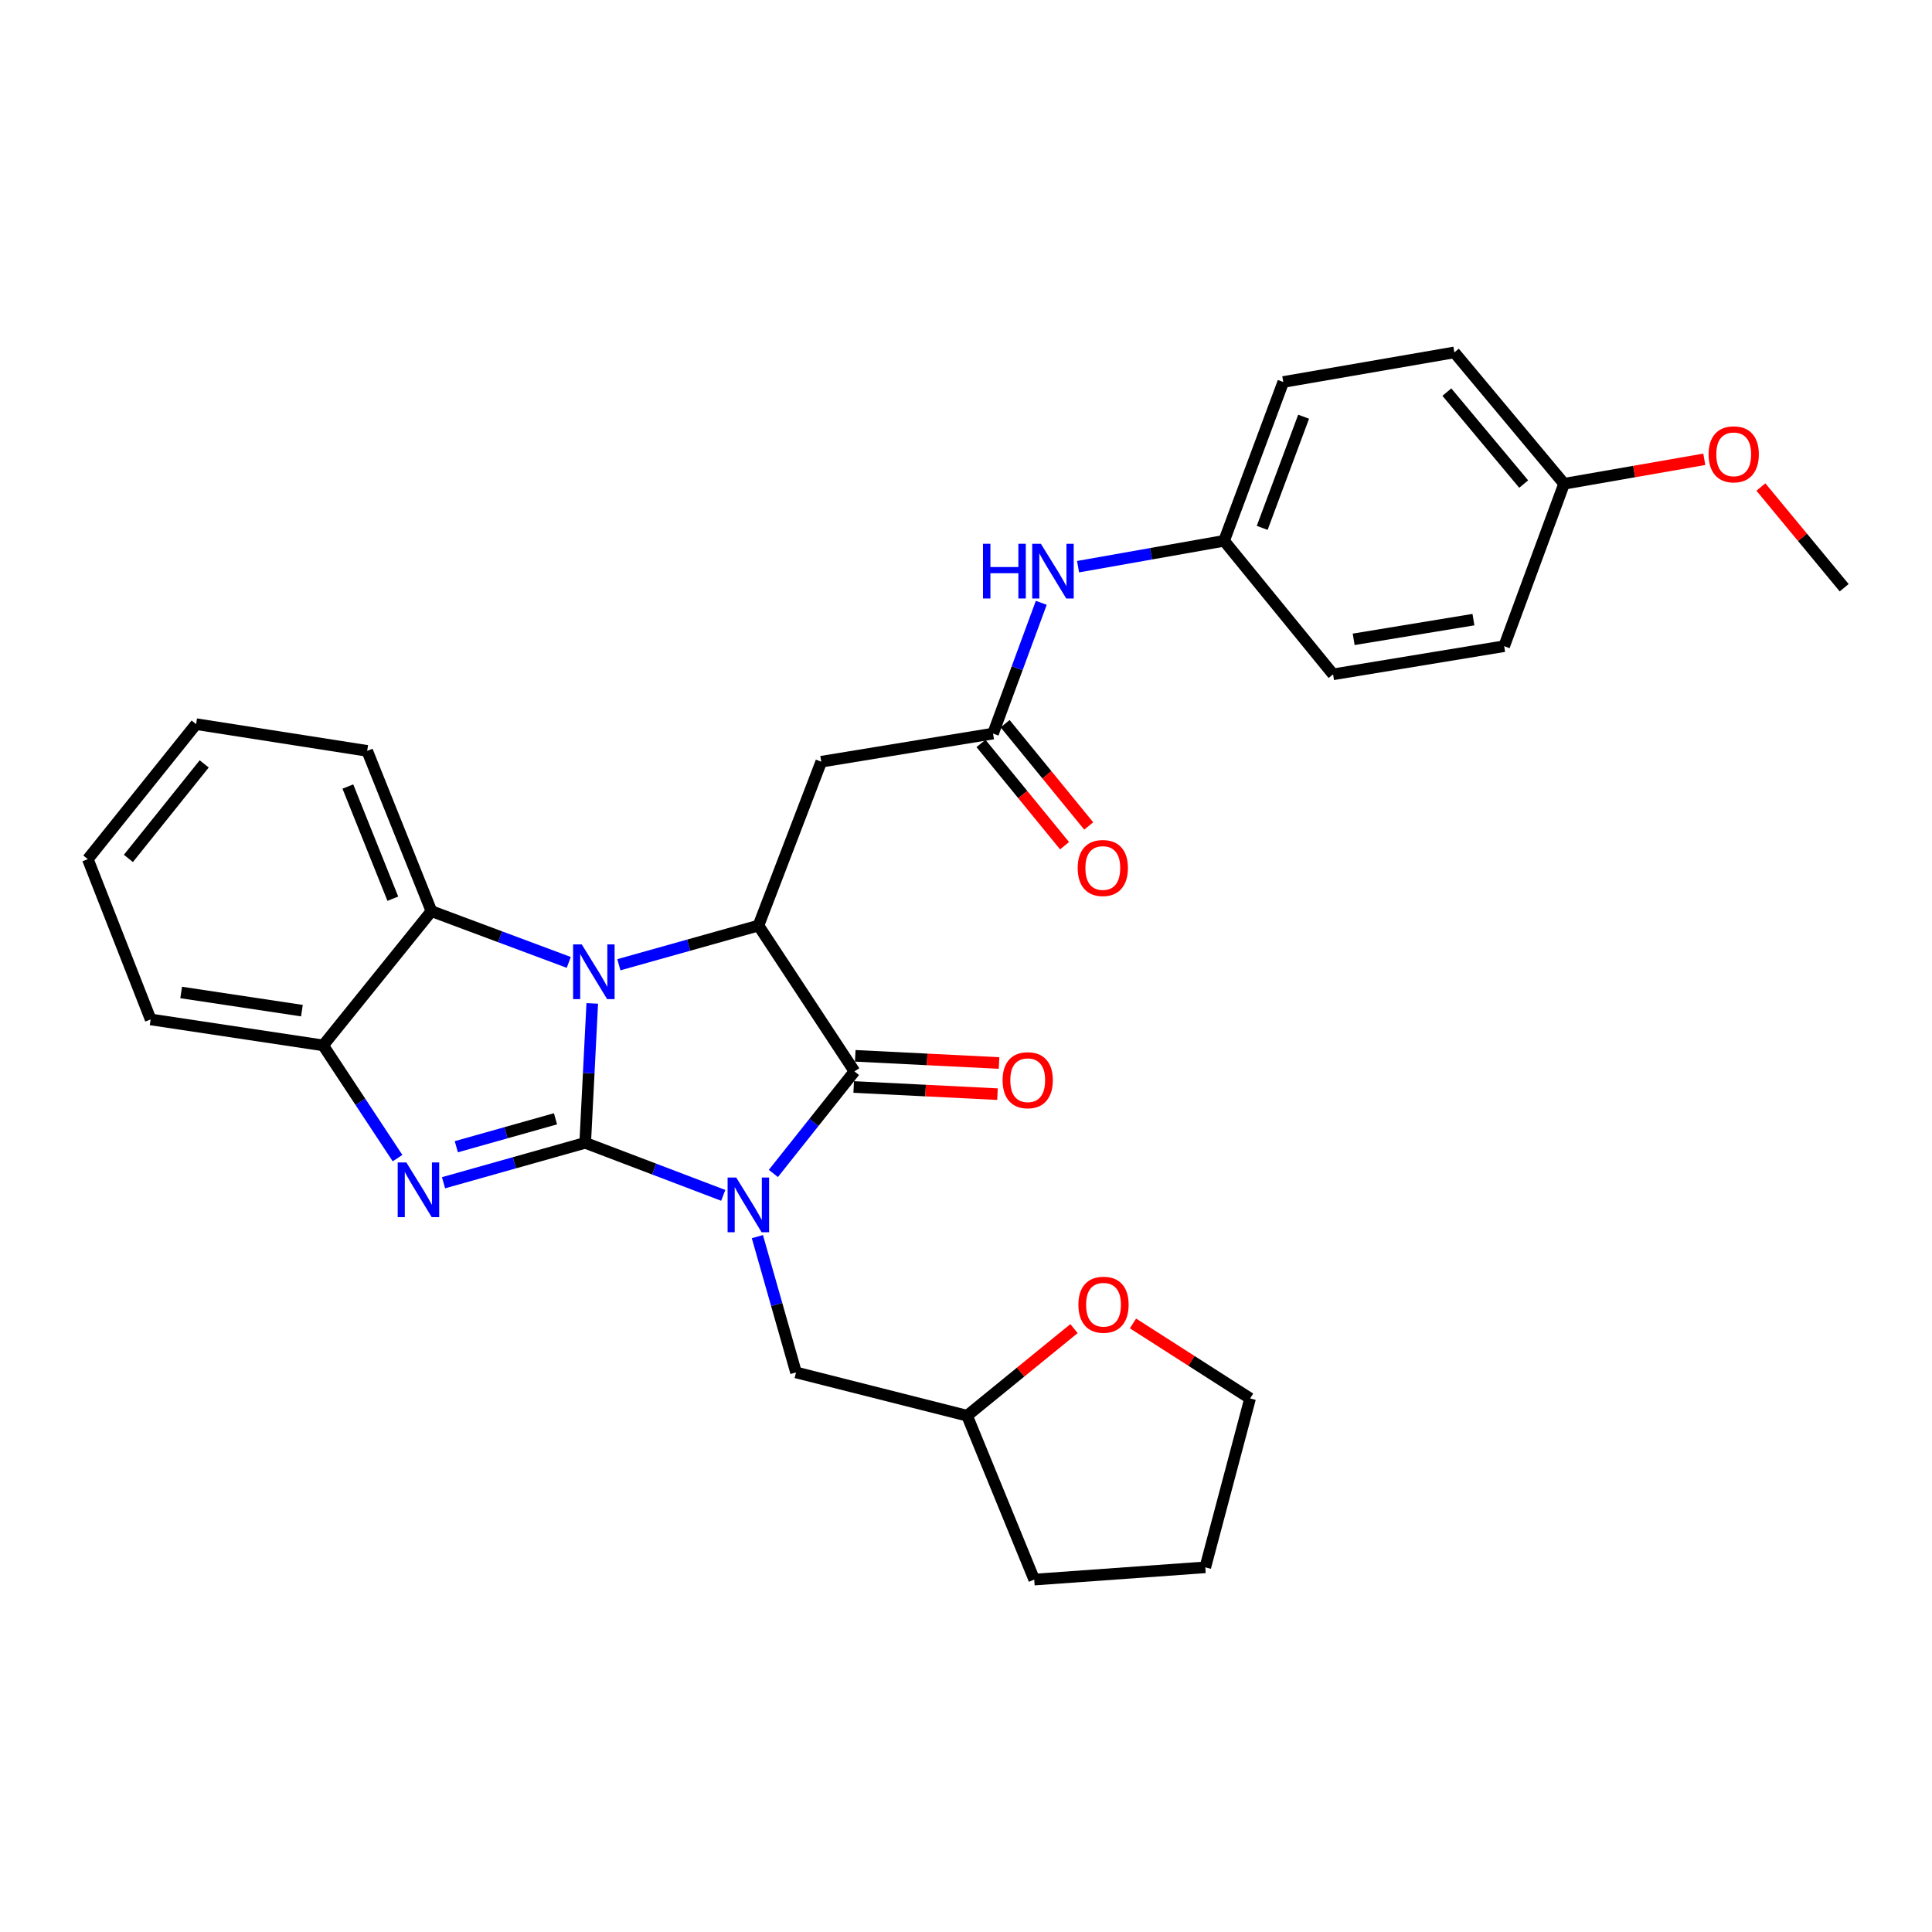 <?xml version='1.0' encoding='iso-8859-1'?>
<svg version='1.1' baseProfile='full'
              xmlns='http://www.w3.org/2000/svg'
                      xmlns:rdkit='http://www.rdkit.org/xml'
                      xmlns:xlink='http://www.w3.org/1999/xlink'
                  xml:space='preserve'
width='1000px' height='1000px' viewBox='0 0 1000 1000'>
<!-- END OF HEADER -->
<rect style='opacity:1.0;fill:#FFFFFF;stroke:none' width='1000' height='1000' x='0' y='0'> </rect>
<path class='bond-0' d='M 302.898,591.532 L 338.622,605.124' style='fill:none;fill-rule:evenodd;stroke:#000000;stroke-width:6px;stroke-linecap:butt;stroke-linejoin:miter;stroke-opacity:1' />
<path class='bond-0' d='M 338.622,605.124 L 374.345,618.717' style='fill:none;fill-rule:evenodd;stroke:#0000FF;stroke-width:6px;stroke-linecap:butt;stroke-linejoin:miter;stroke-opacity:1' />
<path class='bond-1' d='M 302.898,591.532 L 304.723,555.448' style='fill:none;fill-rule:evenodd;stroke:#000000;stroke-width:6px;stroke-linecap:butt;stroke-linejoin:miter;stroke-opacity:1' />
<path class='bond-1' d='M 304.723,555.448 L 306.547,519.364' style='fill:none;fill-rule:evenodd;stroke:#0000FF;stroke-width:6px;stroke-linecap:butt;stroke-linejoin:miter;stroke-opacity:1' />
<path class='bond-2' d='M 302.898,591.532 L 266.234,601.858' style='fill:none;fill-rule:evenodd;stroke:#000000;stroke-width:6px;stroke-linecap:butt;stroke-linejoin:miter;stroke-opacity:1' />
<path class='bond-2' d='M 266.234,601.858 L 229.569,612.185' style='fill:none;fill-rule:evenodd;stroke:#0000FF;stroke-width:6px;stroke-linecap:butt;stroke-linejoin:miter;stroke-opacity:1' />
<path class='bond-2' d='M 287.522,579.088 L 261.857,586.316' style='fill:none;fill-rule:evenodd;stroke:#000000;stroke-width:6px;stroke-linecap:butt;stroke-linejoin:miter;stroke-opacity:1' />
<path class='bond-2' d='M 261.857,586.316 L 236.191,593.545' style='fill:none;fill-rule:evenodd;stroke:#0000FF;stroke-width:6px;stroke-linecap:butt;stroke-linejoin:miter;stroke-opacity:1' />
<path class='bond-3' d='M 400.291,607.375 L 421.284,580.966' style='fill:none;fill-rule:evenodd;stroke:#0000FF;stroke-width:6px;stroke-linecap:butt;stroke-linejoin:miter;stroke-opacity:1' />
<path class='bond-3' d='M 421.284,580.966 L 442.277,554.557' style='fill:none;fill-rule:evenodd;stroke:#000000;stroke-width:6px;stroke-linecap:butt;stroke-linejoin:miter;stroke-opacity:1' />
<path class='bond-9' d='M 392.015,640.076 L 402.018,675.222' style='fill:none;fill-rule:evenodd;stroke:#0000FF;stroke-width:6px;stroke-linecap:butt;stroke-linejoin:miter;stroke-opacity:1' />
<path class='bond-9' d='M 402.018,675.222 L 412.021,710.368' style='fill:none;fill-rule:evenodd;stroke:#000000;stroke-width:6px;stroke-linecap:butt;stroke-linejoin:miter;stroke-opacity:1' />
<path class='bond-4' d='M 320.327,499.351 L 356.45,489.212' style='fill:none;fill-rule:evenodd;stroke:#0000FF;stroke-width:6px;stroke-linecap:butt;stroke-linejoin:miter;stroke-opacity:1' />
<path class='bond-4' d='M 356.45,489.212 L 392.573,479.073' style='fill:none;fill-rule:evenodd;stroke:#000000;stroke-width:6px;stroke-linecap:butt;stroke-linejoin:miter;stroke-opacity:1' />
<path class='bond-5' d='M 294.391,498.141 L 258.849,484.875' style='fill:none;fill-rule:evenodd;stroke:#0000FF;stroke-width:6px;stroke-linecap:butt;stroke-linejoin:miter;stroke-opacity:1' />
<path class='bond-5' d='M 258.849,484.875 L 223.306,471.609' style='fill:none;fill-rule:evenodd;stroke:#000000;stroke-width:6px;stroke-linecap:butt;stroke-linejoin:miter;stroke-opacity:1' />
<path class='bond-6' d='M 205.766,599.442 L 186.513,570.267' style='fill:none;fill-rule:evenodd;stroke:#0000FF;stroke-width:6px;stroke-linecap:butt;stroke-linejoin:miter;stroke-opacity:1' />
<path class='bond-6' d='M 186.513,570.267 L 167.26,541.092' style='fill:none;fill-rule:evenodd;stroke:#000000;stroke-width:6px;stroke-linecap:butt;stroke-linejoin:miter;stroke-opacity:1' />
<path class='bond-10' d='M 441.874,562.62 L 479.085,564.477' style='fill:none;fill-rule:evenodd;stroke:#000000;stroke-width:6px;stroke-linecap:butt;stroke-linejoin:miter;stroke-opacity:1' />
<path class='bond-10' d='M 479.085,564.477 L 516.296,566.335' style='fill:none;fill-rule:evenodd;stroke:#FF0000;stroke-width:6px;stroke-linecap:butt;stroke-linejoin:miter;stroke-opacity:1' />
<path class='bond-10' d='M 442.679,546.493 L 479.89,548.351' style='fill:none;fill-rule:evenodd;stroke:#000000;stroke-width:6px;stroke-linecap:butt;stroke-linejoin:miter;stroke-opacity:1' />
<path class='bond-10' d='M 479.89,548.351 L 517.101,550.209' style='fill:none;fill-rule:evenodd;stroke:#FF0000;stroke-width:6px;stroke-linecap:butt;stroke-linejoin:miter;stroke-opacity:1' />
<path class='bond-31' d='M 442.277,554.557 L 392.573,479.073' style='fill:none;fill-rule:evenodd;stroke:#000000;stroke-width:6px;stroke-linecap:butt;stroke-linejoin:miter;stroke-opacity:1' />
<path class='bond-7' d='M 392.573,479.073 L 425.081,394.26' style='fill:none;fill-rule:evenodd;stroke:#000000;stroke-width:6px;stroke-linecap:butt;stroke-linejoin:miter;stroke-opacity:1' />
<path class='bond-21' d='M 223.306,471.609 L 190.054,388.653' style='fill:none;fill-rule:evenodd;stroke:#000000;stroke-width:6px;stroke-linecap:butt;stroke-linejoin:miter;stroke-opacity:1' />
<path class='bond-21' d='M 203.331,465.173 L 180.054,407.104' style='fill:none;fill-rule:evenodd;stroke:#000000;stroke-width:6px;stroke-linecap:butt;stroke-linejoin:miter;stroke-opacity:1' />
<path class='bond-30' d='M 223.306,471.609 L 167.26,541.092' style='fill:none;fill-rule:evenodd;stroke:#000000;stroke-width:6px;stroke-linecap:butt;stroke-linejoin:miter;stroke-opacity:1' />
<path class='bond-22' d='M 167.26,541.092 L 77.971,527.655' style='fill:none;fill-rule:evenodd;stroke:#000000;stroke-width:6px;stroke-linecap:butt;stroke-linejoin:miter;stroke-opacity:1' />
<path class='bond-22' d='M 156.27,523.11 L 93.768,513.704' style='fill:none;fill-rule:evenodd;stroke:#000000;stroke-width:6px;stroke-linecap:butt;stroke-linejoin:miter;stroke-opacity:1' />
<path class='bond-8' d='M 425.081,394.26 L 514.002,379.692' style='fill:none;fill-rule:evenodd;stroke:#000000;stroke-width:6px;stroke-linecap:butt;stroke-linejoin:miter;stroke-opacity:1' />
<path class='bond-11' d='M 514.002,379.692 L 526.483,345.854' style='fill:none;fill-rule:evenodd;stroke:#000000;stroke-width:6px;stroke-linecap:butt;stroke-linejoin:miter;stroke-opacity:1' />
<path class='bond-11' d='M 526.483,345.854 L 538.963,312.015' style='fill:none;fill-rule:evenodd;stroke:#0000FF;stroke-width:6px;stroke-linecap:butt;stroke-linejoin:miter;stroke-opacity:1' />
<path class='bond-12' d='M 507.752,384.801 L 529.386,411.27' style='fill:none;fill-rule:evenodd;stroke:#000000;stroke-width:6px;stroke-linecap:butt;stroke-linejoin:miter;stroke-opacity:1' />
<path class='bond-12' d='M 529.386,411.27 L 551.021,437.738' style='fill:none;fill-rule:evenodd;stroke:#FF0000;stroke-width:6px;stroke-linecap:butt;stroke-linejoin:miter;stroke-opacity:1' />
<path class='bond-12' d='M 520.253,374.583 L 541.888,401.051' style='fill:none;fill-rule:evenodd;stroke:#000000;stroke-width:6px;stroke-linecap:butt;stroke-linejoin:miter;stroke-opacity:1' />
<path class='bond-12' d='M 541.888,401.051 L 563.522,427.52' style='fill:none;fill-rule:evenodd;stroke:#FF0000;stroke-width:6px;stroke-linecap:butt;stroke-linejoin:miter;stroke-opacity:1' />
<path class='bond-15' d='M 412.021,710.368 L 500.565,732.767' style='fill:none;fill-rule:evenodd;stroke:#000000;stroke-width:6px;stroke-linecap:butt;stroke-linejoin:miter;stroke-opacity:1' />
<path class='bond-14' d='M 558.001,293.314 L 595.792,286.62' style='fill:none;fill-rule:evenodd;stroke:#0000FF;stroke-width:6px;stroke-linecap:butt;stroke-linejoin:miter;stroke-opacity:1' />
<path class='bond-14' d='M 595.792,286.62 L 633.584,279.926' style='fill:none;fill-rule:evenodd;stroke:#000000;stroke-width:6px;stroke-linecap:butt;stroke-linejoin:miter;stroke-opacity:1' />
<path class='bond-13' d='M 555.901,687.687 L 528.233,710.227' style='fill:none;fill-rule:evenodd;stroke:#FF0000;stroke-width:6px;stroke-linecap:butt;stroke-linejoin:miter;stroke-opacity:1' />
<path class='bond-13' d='M 528.233,710.227 L 500.565,732.767' style='fill:none;fill-rule:evenodd;stroke:#000000;stroke-width:6px;stroke-linecap:butt;stroke-linejoin:miter;stroke-opacity:1' />
<path class='bond-24' d='M 586.431,685.008 L 616.739,704.416' style='fill:none;fill-rule:evenodd;stroke:#FF0000;stroke-width:6px;stroke-linecap:butt;stroke-linejoin:miter;stroke-opacity:1' />
<path class='bond-24' d='M 616.739,704.416 L 647.048,723.824' style='fill:none;fill-rule:evenodd;stroke:#000000;stroke-width:6px;stroke-linecap:butt;stroke-linejoin:miter;stroke-opacity:1' />
<path class='bond-17' d='M 633.584,279.926 L 689.997,349.032' style='fill:none;fill-rule:evenodd;stroke:#000000;stroke-width:6px;stroke-linecap:butt;stroke-linejoin:miter;stroke-opacity:1' />
<path class='bond-18' d='M 633.584,279.926 L 664.217,197.714' style='fill:none;fill-rule:evenodd;stroke:#000000;stroke-width:6px;stroke-linecap:butt;stroke-linejoin:miter;stroke-opacity:1' />
<path class='bond-18' d='M 653.309,273.232 L 674.752,215.684' style='fill:none;fill-rule:evenodd;stroke:#000000;stroke-width:6px;stroke-linecap:butt;stroke-linejoin:miter;stroke-opacity:1' />
<path class='bond-26' d='M 500.565,732.767 L 535.316,817.598' style='fill:none;fill-rule:evenodd;stroke:#000000;stroke-width:6px;stroke-linecap:butt;stroke-linejoin:miter;stroke-opacity:1' />
<path class='bond-16' d='M 809.57,250.396 L 752.77,182.402' style='fill:none;fill-rule:evenodd;stroke:#000000;stroke-width:6px;stroke-linecap:butt;stroke-linejoin:miter;stroke-opacity:1' />
<path class='bond-16' d='M 788.658,250.548 L 748.899,202.953' style='fill:none;fill-rule:evenodd;stroke:#000000;stroke-width:6px;stroke-linecap:butt;stroke-linejoin:miter;stroke-opacity:1' />
<path class='bond-23' d='M 809.57,250.396 L 845.855,244.064' style='fill:none;fill-rule:evenodd;stroke:#000000;stroke-width:6px;stroke-linecap:butt;stroke-linejoin:miter;stroke-opacity:1' />
<path class='bond-23' d='M 845.855,244.064 L 882.141,237.732' style='fill:none;fill-rule:evenodd;stroke:#FF0000;stroke-width:6px;stroke-linecap:butt;stroke-linejoin:miter;stroke-opacity:1' />
<path class='bond-34' d='M 809.57,250.396 L 778.551,334.464' style='fill:none;fill-rule:evenodd;stroke:#000000;stroke-width:6px;stroke-linecap:butt;stroke-linejoin:miter;stroke-opacity:1' />
<path class='bond-20' d='M 689.997,349.032 L 778.551,334.464' style='fill:none;fill-rule:evenodd;stroke:#000000;stroke-width:6px;stroke-linecap:butt;stroke-linejoin:miter;stroke-opacity:1' />
<path class='bond-20' d='M 700.659,330.915 L 762.647,320.717' style='fill:none;fill-rule:evenodd;stroke:#000000;stroke-width:6px;stroke-linecap:butt;stroke-linejoin:miter;stroke-opacity:1' />
<path class='bond-19' d='M 664.217,197.714 L 752.77,182.402' style='fill:none;fill-rule:evenodd;stroke:#000000;stroke-width:6px;stroke-linecap:butt;stroke-linejoin:miter;stroke-opacity:1' />
<path class='bond-27' d='M 190.054,388.653 L 101.509,374.812' style='fill:none;fill-rule:evenodd;stroke:#000000;stroke-width:6px;stroke-linecap:butt;stroke-linejoin:miter;stroke-opacity:1' />
<path class='bond-28' d='M 77.971,527.655 L 45.455,444.69' style='fill:none;fill-rule:evenodd;stroke:#000000;stroke-width:6px;stroke-linecap:butt;stroke-linejoin:miter;stroke-opacity:1' />
<path class='bond-25' d='M 911.432,252.078 L 932.989,278.143' style='fill:none;fill-rule:evenodd;stroke:#FF0000;stroke-width:6px;stroke-linecap:butt;stroke-linejoin:miter;stroke-opacity:1' />
<path class='bond-25' d='M 932.989,278.143 L 954.545,304.208' style='fill:none;fill-rule:evenodd;stroke:#000000;stroke-width:6px;stroke-linecap:butt;stroke-linejoin:miter;stroke-opacity:1' />
<path class='bond-33' d='M 647.048,723.824 L 623.86,811.247' style='fill:none;fill-rule:evenodd;stroke:#000000;stroke-width:6px;stroke-linecap:butt;stroke-linejoin:miter;stroke-opacity:1' />
<path class='bond-29' d='M 535.316,817.598 L 623.86,811.247' style='fill:none;fill-rule:evenodd;stroke:#000000;stroke-width:6px;stroke-linecap:butt;stroke-linejoin:miter;stroke-opacity:1' />
<path class='bond-32' d='M 101.509,374.812 L 45.455,444.69' style='fill:none;fill-rule:evenodd;stroke:#000000;stroke-width:6px;stroke-linecap:butt;stroke-linejoin:miter;stroke-opacity:1' />
<path class='bond-32' d='M 105.696,395.397 L 66.457,444.312' style='fill:none;fill-rule:evenodd;stroke:#000000;stroke-width:6px;stroke-linecap:butt;stroke-linejoin:miter;stroke-opacity:1' />
<path  class='atom-1' d='M 381.084 609.503
L 390.364 624.503
Q 391.284 625.983, 392.764 628.663
Q 394.244 631.343, 394.324 631.503
L 394.324 609.503
L 398.084 609.503
L 398.084 637.823
L 394.204 637.823
L 384.244 621.423
Q 383.084 619.503, 381.844 617.303
Q 380.644 615.103, 380.284 614.423
L 380.284 637.823
L 376.604 637.823
L 376.604 609.503
L 381.084 609.503
' fill='#0000FF'/>
<path  class='atom-2' d='M 301.115 488.827
L 310.395 503.827
Q 311.315 505.307, 312.795 507.987
Q 314.275 510.667, 314.355 510.827
L 314.355 488.827
L 318.115 488.827
L 318.115 517.147
L 314.235 517.147
L 304.275 500.747
Q 303.115 498.827, 301.875 496.627
Q 300.675 494.427, 300.315 493.747
L 300.315 517.147
L 296.635 517.147
L 296.635 488.827
L 301.115 488.827
' fill='#0000FF'/>
<path  class='atom-3' d='M 210.327 601.681
L 219.607 616.681
Q 220.527 618.161, 222.007 620.841
Q 223.487 623.521, 223.567 623.681
L 223.567 601.681
L 227.327 601.681
L 227.327 630.001
L 223.447 630.001
L 213.487 613.601
Q 212.327 611.681, 211.087 609.481
Q 209.887 607.281, 209.527 606.601
L 209.527 630.001
L 205.847 630.001
L 205.847 601.681
L 210.327 601.681
' fill='#0000FF'/>
<path  class='atom-11' d='M 518.943 559.113
Q 518.943 552.313, 522.303 548.513
Q 525.663 544.713, 531.943 544.713
Q 538.223 544.713, 541.583 548.513
Q 544.943 552.313, 544.943 559.113
Q 544.943 565.993, 541.543 569.913
Q 538.143 573.793, 531.943 573.793
Q 525.703 573.793, 522.303 569.913
Q 518.943 566.033, 518.943 559.113
M 531.943 570.593
Q 536.263 570.593, 538.583 567.713
Q 540.943 564.793, 540.943 559.113
Q 540.943 553.553, 538.583 550.753
Q 536.263 547.913, 531.943 547.913
Q 527.623 547.913, 525.263 550.713
Q 522.943 553.513, 522.943 559.113
Q 522.943 564.833, 525.263 567.713
Q 527.623 570.593, 531.943 570.593
' fill='#FF0000'/>
<path  class='atom-12' d='M 508.792 281.455
L 512.632 281.455
L 512.632 293.495
L 527.112 293.495
L 527.112 281.455
L 530.952 281.455
L 530.952 309.775
L 527.112 309.775
L 527.112 296.695
L 512.632 296.695
L 512.632 309.775
L 508.792 309.775
L 508.792 281.455
' fill='#0000FF'/>
<path  class='atom-12' d='M 538.752 281.455
L 548.032 296.455
Q 548.952 297.935, 550.432 300.615
Q 551.912 303.295, 551.992 303.455
L 551.992 281.455
L 555.752 281.455
L 555.752 309.775
L 551.872 309.775
L 541.912 293.375
Q 540.752 291.455, 539.512 289.255
Q 538.312 287.055, 537.952 286.375
L 537.952 309.775
L 534.272 309.775
L 534.272 281.455
L 538.752 281.455
' fill='#0000FF'/>
<path  class='atom-13' d='M 557.811 449.273
Q 557.811 442.473, 561.171 438.673
Q 564.531 434.873, 570.811 434.873
Q 577.091 434.873, 580.451 438.673
Q 583.811 442.473, 583.811 449.273
Q 583.811 456.153, 580.411 460.073
Q 577.011 463.953, 570.811 463.953
Q 564.571 463.953, 561.171 460.073
Q 557.811 456.193, 557.811 449.273
M 570.811 460.753
Q 575.131 460.753, 577.451 457.873
Q 579.811 454.953, 579.811 449.273
Q 579.811 443.713, 577.451 440.913
Q 575.131 438.073, 570.811 438.073
Q 566.491 438.073, 564.131 440.873
Q 561.811 443.673, 561.811 449.273
Q 561.811 454.993, 564.131 457.873
Q 566.491 460.753, 570.811 460.753
' fill='#FF0000'/>
<path  class='atom-14' d='M 558.178 675.321
Q 558.178 668.521, 561.538 664.721
Q 564.898 660.921, 571.178 660.921
Q 577.458 660.921, 580.818 664.721
Q 584.178 668.521, 584.178 675.321
Q 584.178 682.201, 580.778 686.121
Q 577.378 690.001, 571.178 690.001
Q 564.938 690.001, 561.538 686.121
Q 558.178 682.241, 558.178 675.321
M 571.178 686.801
Q 575.498 686.801, 577.818 683.921
Q 580.178 681.001, 580.178 675.321
Q 580.178 669.761, 577.818 666.961
Q 575.498 664.121, 571.178 664.121
Q 566.858 664.121, 564.498 666.921
Q 562.178 669.721, 562.178 675.321
Q 562.178 681.041, 564.498 683.921
Q 566.858 686.801, 571.178 686.801
' fill='#FF0000'/>
<path  class='atom-24' d='M 884.37 235.155
Q 884.37 228.355, 887.73 224.555
Q 891.09 220.755, 897.37 220.755
Q 903.65 220.755, 907.01 224.555
Q 910.37 228.355, 910.37 235.155
Q 910.37 242.035, 906.97 245.955
Q 903.57 249.835, 897.37 249.835
Q 891.13 249.835, 887.73 245.955
Q 884.37 242.075, 884.37 235.155
M 897.37 246.635
Q 901.69 246.635, 904.01 243.755
Q 906.37 240.835, 906.37 235.155
Q 906.37 229.595, 904.01 226.795
Q 901.69 223.955, 897.37 223.955
Q 893.05 223.955, 890.69 226.755
Q 888.37 229.555, 888.37 235.155
Q 888.37 240.875, 890.69 243.755
Q 893.05 246.635, 897.37 246.635
' fill='#FF0000'/>
</svg>
